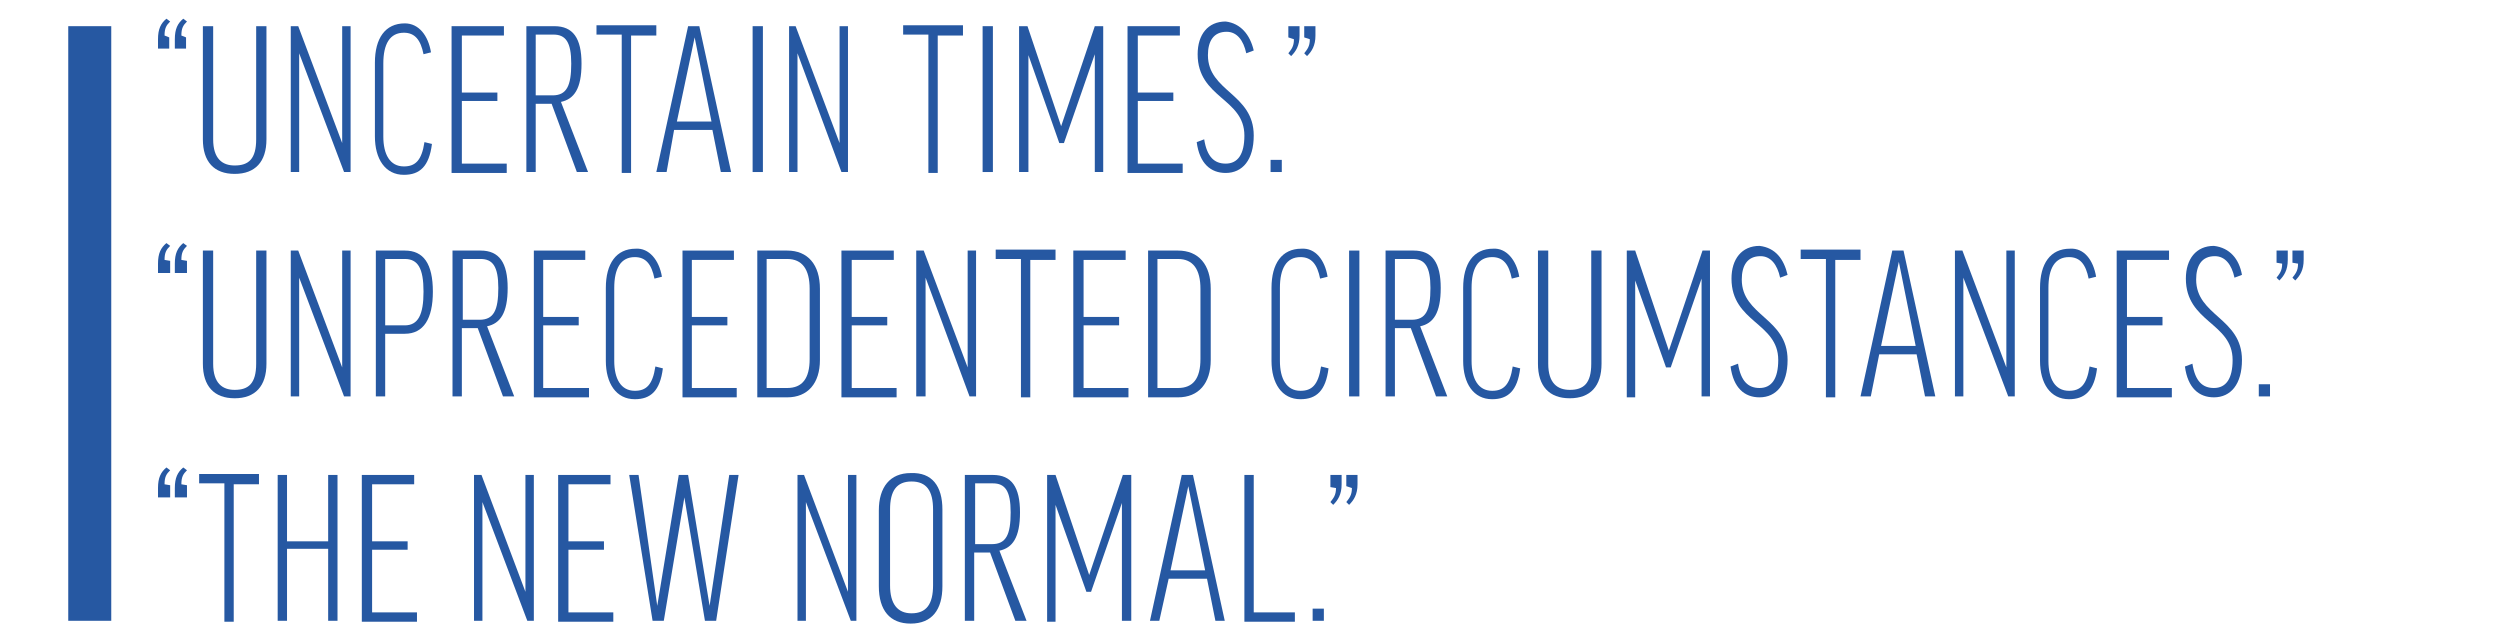<?xml version="1.0" encoding="utf-8"?>
<!-- Generator: Adobe Illustrator 25.0.1, SVG Export Plug-In . SVG Version: 6.00 Build 0)  -->
<svg version="1.1" id="Layer_1" xmlns="http://www.w3.org/2000/svg" xmlns:xlink="http://www.w3.org/1999/xlink" x="0px" y="0px"
	 viewBox="0 0 267.4 68.9" style="enable-background:new 0 0 267.4 68.9;" xml:space="preserve">
<style type="text/css">
	.st0{fill:#2658A2;}
</style>
<g>
	<path class="st0" d="M18.1,5.2h-1.2v-1c0-1.1,0.3-1.7,0.9-2.2l0.4,0.3c-0.4,0.4-0.6,0.7-0.6,1.5L18.1,4V5.2z M19.9,5.2h-1.2v-1
		c0-1.1,0.3-1.7,0.9-2.2l0.4,0.3c-0.4,0.4-0.6,0.7-0.6,1.5L19.9,4V5.2z"/>
	<path class="st0" d="M28.5,2.8v12.1c0,2.4-1.2,3.7-3.4,3.7c-2.2,0-3.4-1.3-3.4-3.7V2.8h1.1v12.1c0,2.1,1,2.8,2.3,2.8
		c1.5,0,2.3-0.7,2.3-2.8V2.8H28.5z"/>
	<path class="st0" d="M31.9,2.8l4.7,12.5h0V2.8h0.9v15.6h-0.7L32,5.7h0v12.7h-0.9V2.8H31.9z"/>
	<path class="st0" d="M46.1,5.6l-0.8,0.2c-0.3-1.5-0.9-2.3-2.1-2.3c-1.5,0-2.2,1.2-2.2,3.3v7.8c0,1.9,0.7,3.2,2.2,3.2
		c1.2,0,1.9-0.6,2.2-2.6l0.8,0.2c-0.3,2.4-1.3,3.3-3,3.3c-2,0-3.1-1.7-3.1-4.1V6.7c0-2.6,1.1-4.2,3.2-4.2
		C44.8,2.5,45.8,3.8,46.1,5.6z"/>
	<path class="st0" d="M53.9,2.8v1h-4.5v6.1h3.8v0.9h-3.8v6.7h4.8v1h-5.9V2.8H53.9z"/>
	<path class="st0" d="M59,11.1h-1.7v7.3h-1V2.8h3c2,0,2.9,1.3,2.9,4c0,2.7-0.8,3.8-2.2,4.1l2.9,7.5h-1.2L59,11.1z M57.3,10.2h1.8
		c1.5,0,2-1,2-3.4c0-2.3-0.6-3.1-1.9-3.1h-1.9V10.2z"/>
	<path class="st0" d="M70.2,2.8v1h-2.7v14.7h-1V3.7h-2.7v-1H70.2z"/>
	<path class="st0" d="M71.3,18.4h-1.1l3.4-15.6h1.2l3.4,15.6h-1.1l-0.9-4.5h-4.1L71.3,18.4z M72.4,13h3.7l-1.8-9h0L72.4,13z"/>
	<path class="st0" d="M81.6,2.8v15.6h-1.1V2.8H81.6z"/>
	<path class="st0" d="M85.1,2.8l4.7,12.5h0V2.8h0.9v15.6h-0.7L85.3,5.7h0v12.7h-0.9V2.8H85.1z"/>
	<path class="st0" d="M103,2.8v1h-2.7v14.7h-1V3.7h-2.7v-1H103z"/>
	<path class="st0" d="M106.2,2.8v15.6h-1.1V2.8H106.2z"/>
	<path class="st0" d="M118,2.8v15.6h-0.9V5.8h0l-3.3,9.5h-0.5L110,5.9h0v12.5H109V2.8h0.9l3.6,10.7h0l3.6-10.7H118z"/>
	<path class="st0" d="M126.2,2.8v1h-4.5v6.1h3.8v0.9h-3.8v6.7h4.8v1h-5.9V2.8H126.2z"/>
	<path class="st0" d="M134.1,5.4l-0.8,0.3c-0.3-1.4-1-2.3-2.1-2.3c-1.4,0-2,1-2,2.5c0,3.9,4.9,4.1,4.9,8.6c0,2.6-1.2,4-3,4
		c-1.6,0-2.8-1-3.1-3.3l0.8-0.3c0.3,1.9,1.1,2.6,2.3,2.6c1.3,0,2-1,2-3c0-4-5-4-5-8.7c0-2.1,1.1-3.5,3-3.5
		C132.7,2.5,133.7,3.7,134.1,5.4z"/>
	<path class="st0" d="M135.9,17.1h1.2v1.3h-1.2V17.1z"/>
	<path class="st0" d="M137.8,2.8h1.2v1c0,1.1-0.4,1.7-0.9,2.2l-0.3-0.3c0.3-0.4,0.6-0.7,0.6-1.5L137.8,4V2.8z M139.5,2.8h1.2v1
		c0,1.1-0.4,1.7-0.9,2.2l-0.3-0.3c0.3-0.4,0.6-0.7,0.6-1.5L139.5,4V2.8z"/>
</g>
<g>
	<path class="st0" d="M18.1,29.2h-1.2v-1c0-1.1,0.3-1.7,0.9-2.2l0.4,0.3c-0.4,0.4-0.6,0.7-0.6,1.5l0.6,0.1V29.2z M19.9,29.2h-1.2v-1
		c0-1.1,0.3-1.7,0.9-2.2l0.4,0.3c-0.4,0.4-0.6,0.7-0.6,1.5l0.6,0.1V29.2z"/>
	<path class="st0" d="M28.5,26.8v12.1c0,2.4-1.2,3.7-3.4,3.7c-2.2,0-3.4-1.3-3.4-3.7V26.8h1.1v12.1c0,2.1,1,2.8,2.3,2.8
		c1.5,0,2.3-0.7,2.3-2.8V26.8H28.5z"/>
	<path class="st0" d="M31.9,26.8l4.7,12.5h0V26.8h0.9v15.6h-0.7L32,29.7h0v12.7h-0.9V26.8H31.9z"/>
	<path class="st0" d="M46.3,31.2c0,2.9-1,4.5-3,4.5h-2.1v6.7h-1V26.8h3.1C45.3,26.8,46.3,28.2,46.3,31.2z M41.2,34.8h2.1
		c1.4,0,2-1.1,2-3.6c0-2.5-0.6-3.5-2-3.5h-2.1V34.8z"/>
	<path class="st0" d="M51.1,35.1h-1.7v7.3h-1V26.8h3c2,0,2.9,1.3,2.9,4c0,2.7-0.8,3.8-2.2,4.1l2.9,7.5h-1.2L51.1,35.1z M49.5,34.2
		h1.8c1.5,0,2-1,2-3.4c0-2.3-0.6-3.1-1.9-3.1h-1.9V34.2z"/>
	<path class="st0" d="M62.6,26.8v1h-4.5v6.1h3.8v0.9h-3.8v6.7H63v1h-5.9V26.8H62.6z"/>
	<path class="st0" d="M70.8,29.6L70,29.8c-0.3-1.5-0.9-2.3-2.1-2.3c-1.5,0-2.2,1.2-2.2,3.3v7.8c0,1.9,0.7,3.2,2.2,3.2
		c1.2,0,1.9-0.6,2.2-2.6l0.8,0.2c-0.3,2.4-1.3,3.3-3,3.3c-2,0-3.1-1.7-3.1-4.1v-7.8c0-2.6,1.1-4.2,3.2-4.2
		C69.4,26.5,70.5,27.8,70.8,29.6z"/>
	<path class="st0" d="M78.5,26.8v1H74v6.1h3.8v0.9H74v6.7h4.8v1H73V26.8H78.5z"/>
	<path class="st0" d="M84.2,26.8c2.2,0,3.5,1.5,3.5,4.1v7.6c0,2.5-1.3,4-3.5,4H81V26.8H84.2z M84.2,27.7H82v13.8h2.2
		c1.6,0,2.4-1,2.4-3.1v-7.5C86.6,28.8,85.8,27.7,84.2,27.7z"/>
	<path class="st0" d="M95.6,26.8v1h-4.5v6.1h3.8v0.9h-3.8v6.7h4.8v1h-5.9V26.8H95.6z"/>
	<path class="st0" d="M98.8,26.8l4.7,12.5h0V26.8h0.9v15.6h-0.7L99,29.7h0v12.7H98V26.8H98.8z"/>
	<path class="st0" d="M112.9,26.8v1h-2.7v14.7h-1V27.7h-2.7v-1H112.9z"/>
	<path class="st0" d="M120.4,26.8v1h-4.5v6.1h3.8v0.9h-3.8v6.7h4.8v1h-5.9V26.8H120.4z"/>
	<path class="st0" d="M126,26.8c2.2,0,3.5,1.5,3.5,4.1v7.6c0,2.5-1.3,4-3.5,4h-3.2V26.8H126z M126,27.7h-2.2v13.8h2.2
		c1.6,0,2.4-1,2.4-3.1v-7.5C128.4,28.8,127.6,27.7,126,27.7z"/>
	<path class="st0" d="M142,29.6l-0.8,0.2c-0.3-1.5-0.9-2.3-2.1-2.3c-1.5,0-2.2,1.2-2.2,3.3v7.8c0,1.9,0.7,3.2,2.2,3.2
		c1.2,0,1.9-0.6,2.2-2.6l0.8,0.2c-0.3,2.4-1.3,3.3-3,3.3c-2,0-3.1-1.7-3.1-4.1v-7.8c0-2.6,1.1-4.2,3.2-4.2
		C140.7,26.5,141.7,27.8,142,29.6z"/>
	<path class="st0" d="M145.4,26.8v15.6h-1.1V26.8H145.4z"/>
	<path class="st0" d="M150.9,35.1h-1.7v7.3h-1V26.8h3c2,0,2.9,1.3,2.9,4c0,2.7-0.8,3.8-2.2,4.1l2.9,7.5h-1.2L150.9,35.1z
		 M149.2,34.2h1.8c1.5,0,2-1,2-3.4c0-2.3-0.6-3.1-1.9-3.1h-1.9V34.2z"/>
	<path class="st0" d="M162.5,29.6l-0.8,0.2c-0.3-1.5-0.9-2.3-2.1-2.3c-1.5,0-2.2,1.2-2.2,3.3v7.8c0,1.9,0.7,3.2,2.2,3.2
		c1.2,0,1.9-0.6,2.2-2.6l0.8,0.2c-0.3,2.4-1.3,3.3-3,3.3c-2,0-3.1-1.7-3.1-4.1v-7.8c0-2.6,1.1-4.2,3.2-4.2
		C161.1,26.5,162.2,27.8,162.5,29.6z"/>
	<path class="st0" d="M171.3,26.8v12.1c0,2.4-1.2,3.7-3.4,3.7c-2.2,0-3.4-1.3-3.4-3.7V26.8h1.1v12.1c0,2.1,1,2.8,2.3,2.8
		c1.5,0,2.3-0.7,2.3-2.8V26.8H171.3z"/>
	<path class="st0" d="M182.9,26.8v15.6H182V29.8h0l-3.3,9.5h-0.5l-3.3-9.3h0v12.5h-0.9V26.8h0.9l3.6,10.7h0l3.6-10.7H182.9z"/>
	<path class="st0" d="M191.2,29.4l-0.8,0.3c-0.3-1.4-1-2.3-2.1-2.3c-1.4,0-2,1-2,2.5c0,3.9,4.9,4.1,4.9,8.6c0,2.6-1.2,4-3,4
		c-1.6,0-2.8-1-3.1-3.3l0.8-0.3c0.3,1.9,1.1,2.6,2.3,2.6c1.3,0,2-1,2-3c0-4-5-4-5-8.7c0-2.1,1.1-3.5,3-3.5
		C189.9,26.5,190.8,27.7,191.2,29.4z"/>
	<path class="st0" d="M199,26.8v1h-2.7v14.7h-1V27.7h-2.7v-1H199z"/>
	<path class="st0" d="M200.1,42.4H199l3.4-15.6h1.2l3.4,15.6h-1.1l-0.9-4.5H201L200.1,42.4z M201.2,37h3.7l-1.8-9h0L201.2,37z"/>
	<path class="st0" d="M209.9,26.8l4.7,12.5h0V26.8h0.9v15.6h-0.7l-4.8-12.7h0v12.7h-0.9V26.8H209.9z"/>
	<path class="st0" d="M224.2,29.6l-0.8,0.2c-0.3-1.5-0.9-2.3-2.1-2.3c-1.5,0-2.2,1.2-2.2,3.3v7.8c0,1.9,0.7,3.2,2.2,3.2
		c1.2,0,1.9-0.6,2.2-2.6l0.8,0.2c-0.3,2.4-1.3,3.3-3,3.3c-2,0-3.1-1.7-3.1-4.1v-7.8c0-2.6,1.1-4.2,3.2-4.2
		C222.9,26.5,223.9,27.8,224.2,29.6z"/>
	<path class="st0" d="M232,26.8v1h-4.5v6.1h3.8v0.9h-3.8v6.7h4.8v1h-5.9V26.8H232z"/>
	<path class="st0" d="M239.8,29.4l-0.8,0.3c-0.3-1.4-1-2.3-2.1-2.3c-1.4,0-2,1-2,2.5c0,3.9,4.9,4.1,4.9,8.6c0,2.6-1.2,4-3,4
		c-1.6,0-2.8-1-3.1-3.3l0.8-0.3c0.3,1.9,1.1,2.6,2.3,2.6c1.3,0,2-1,2-3c0-4-5-4-5-8.7c0-2.1,1.1-3.5,3-3.5
		C238.5,26.5,239.5,27.7,239.8,29.4z"/>
	<path class="st0" d="M241.6,41.1h1.2v1.3h-1.2V41.1z"/>
	<path class="st0" d="M243.5,26.8h1.2v1c0,1.1-0.4,1.7-0.9,2.2l-0.3-0.3c0.3-0.4,0.6-0.7,0.6-1.5l-0.6-0.1V26.8z M245.2,26.8h1.2v1
		c0,1.1-0.4,1.7-0.9,2.2l-0.3-0.3c0.3-0.4,0.6-0.7,0.6-1.5l-0.6-0.1V26.8z"/>
</g>
<g>
	<path class="st0" d="M18.1,53.2h-1.2v-1c0-1.1,0.3-1.7,0.9-2.2l0.4,0.3c-0.4,0.4-0.6,0.7-0.6,1.5l0.6,0.1V53.2z M19.9,53.2h-1.2v-1
		c0-1.1,0.3-1.7,0.9-2.2l0.4,0.3c-0.4,0.4-0.6,0.7-0.6,1.5l0.6,0.1V53.2z"/>
	<path class="st0" d="M27.7,50.8v1H25v14.7h-1V51.7h-2.7v-1H27.7z"/>
	<path class="st0" d="M30.7,50.8v7.1h4.4v-7.1h1v15.6h-1v-7.7h-4.4v7.7h-1V50.8H30.7z"/>
	<path class="st0" d="M44.3,50.8v1h-4.5v6.1h3.8v0.9h-3.8v6.7h4.8v1h-5.9V50.8H44.3z"/>
	<path class="st0" d="M51.5,50.8l4.7,12.5h0V50.8h0.9v15.6h-0.7l-4.8-12.7h0v12.7h-0.9V50.8H51.5z"/>
	<path class="st0" d="M65.3,50.8v1h-4.5v6.1h3.8v0.9h-3.8v6.7h4.8v1h-5.9V50.8H65.3z"/>
	<path class="st0" d="M76.6,66.4h-1.2l-2.2-13.2h0l-2.2,13.2h-1.2l-2.5-15.6h1l2,14h0l2.3-14h1l2.3,14h0l2.1-14h1L76.6,66.4z"/>
	<path class="st0" d="M86,50.8l4.7,12.5h0V50.8h0.9v15.6H91l-4.8-12.7h0v12.7h-0.9V50.8H86z"/>
	<path class="st0" d="M100.8,54.5v8.2c0,2.5-1.1,4-3.4,4c-2.2,0-3.4-1.4-3.4-4v-8.1c0-2.5,1.2-4,3.4-4
		C99.7,50.5,100.8,52,100.8,54.5z M99.8,54.5c0-2-0.7-3-2.3-3c-1.6,0-2.3,1-2.3,3v8.1c0,2,0.8,3,2.3,3c1.6,0,2.3-1,2.3-3V54.5z"/>
	<path class="st0" d="M105.9,59.1h-1.7v7.3h-1V50.8h3c2,0,2.9,1.3,2.9,4c0,2.7-0.8,3.8-2.2,4.1l2.9,7.5h-1.2L105.9,59.1z
		 M104.3,58.2h1.8c1.5,0,2-1,2-3.4c0-2.3-0.6-3.1-1.9-3.1h-1.9V58.2z"/>
	<path class="st0" d="M121,50.8v15.6H120V53.8h0l-3.3,9.5h-0.5l-3.3-9.3h0v12.5h-0.9V50.8h0.9l3.6,10.7h0l3.6-10.7H121z"/>
	<path class="st0" d="M124,66.4H123l3.4-15.6h1.2l3.4,15.6H130l-0.9-4.5H125L124,66.4z M125.2,61h3.7l-1.8-9h0L125.2,61z"/>
	<path class="st0" d="M134.1,50.8v14.7h4.4v1h-5.4V50.8H134.1z"/>
	<path class="st0" d="M140.4,65.1h1.2v1.3h-1.2V65.1z"/>
	<path class="st0" d="M142.3,50.8h1.2v1c0,1.1-0.4,1.7-0.9,2.2l-0.3-0.3c0.3-0.4,0.6-0.7,0.6-1.5l-0.6-0.1V50.8z M144,50.8h1.2v1
		c0,1.1-0.4,1.7-0.9,2.2l-0.3-0.3c0.3-0.4,0.6-0.7,0.6-1.5L144,52V50.8z"/>
</g>
<rect x="7.3" y="2.8" class="st0" width="4.6" height="63.6"/>
</svg>
